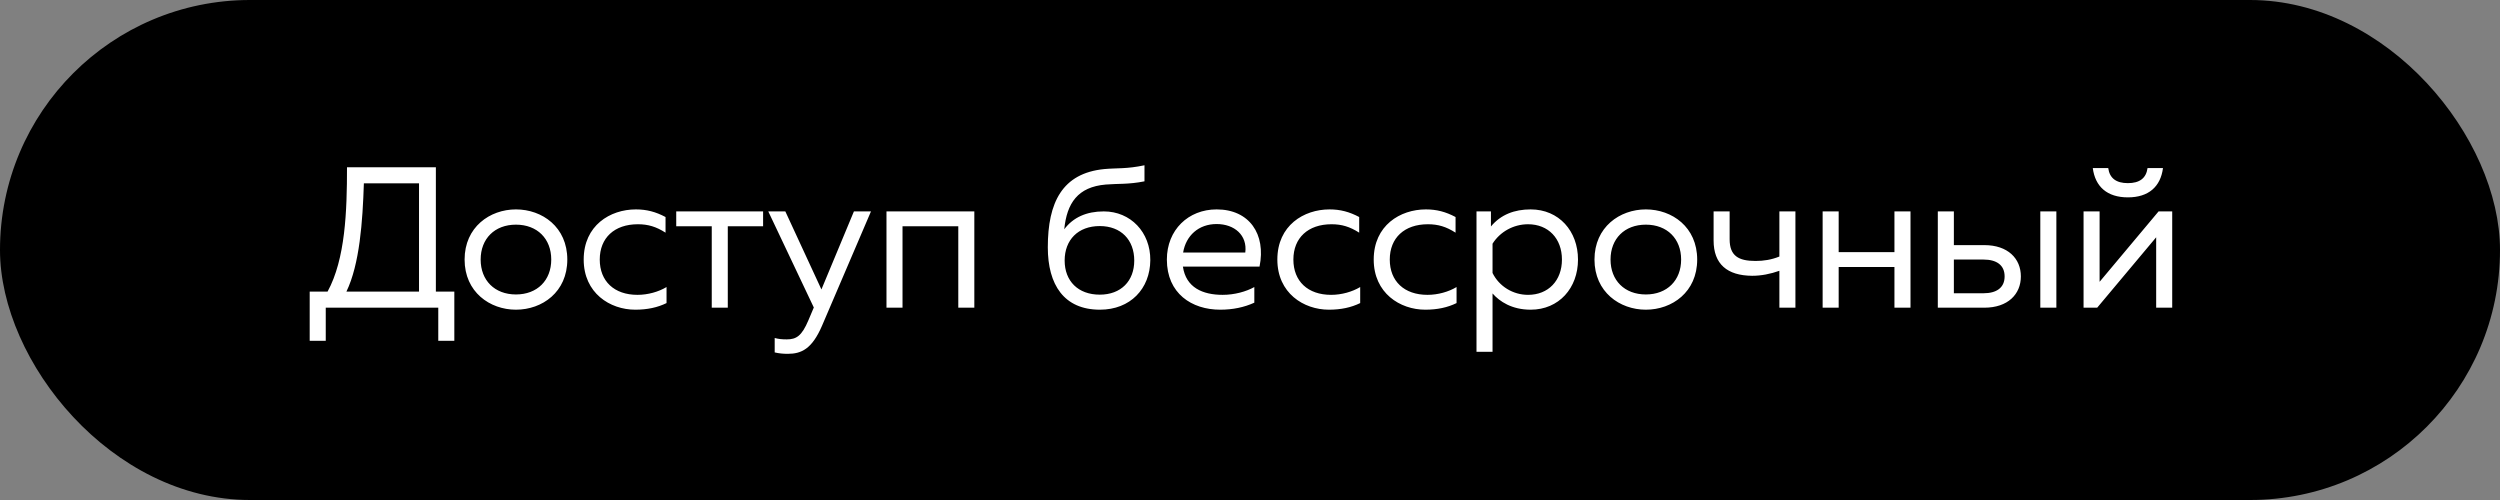 <?xml version="1.0" encoding="UTF-8"?> <svg xmlns="http://www.w3.org/2000/svg" width="130" height="26" viewBox="0 0 130 26" fill="none"><rect x="0" y="0" width="130" height="26" fill="#808080" stroke="none"/><rect width="130" height="26" rx="13" fill="black"></rect><path d="M16.104 17.721V15.165H17.033C17.961 13.465 18.044 10.972 18.044 8.698H22.665V15.165H23.625V17.721H22.79V16H16.939V17.721H16.104ZM18.013 15.165H21.789V9.533H18.921C18.858 11.525 18.702 13.736 18.013 15.165ZM26.829 16.104C25.473 16.104 24.159 15.186 24.159 13.497C24.159 11.807 25.473 10.889 26.829 10.889C28.196 10.889 29.5 11.807 29.5 13.497C29.5 15.186 28.196 16.104 26.829 16.104ZM24.994 13.497C24.994 14.581 25.724 15.312 26.829 15.312C27.935 15.312 28.665 14.581 28.665 13.497C28.665 12.412 27.935 11.682 26.829 11.682C25.724 11.682 24.994 12.412 24.994 13.497ZM33.033 16.104C31.719 16.104 30.352 15.239 30.352 13.497C30.352 11.723 31.729 10.889 33.064 10.889C33.627 10.889 34.097 11.014 34.608 11.285V12.099C34.118 11.786 33.7 11.661 33.169 11.661C31.948 11.661 31.187 12.37 31.187 13.497C31.187 14.623 31.938 15.332 33.148 15.332C33.69 15.332 34.243 15.176 34.66 14.926V15.76C34.191 15.99 33.659 16.104 33.033 16.104ZM37.011 16V11.765H35.164V10.993H39.681V11.765H37.845V16H37.011ZM40.962 18.399C40.722 18.399 40.513 18.378 40.284 18.326V17.575C40.472 17.627 40.649 17.648 40.91 17.648C41.41 17.648 41.692 17.471 42.036 16.657L42.318 15.99L39.95 10.993H40.837L42.714 15.051L44.404 10.993H45.291L42.745 16.939C42.224 18.149 41.671 18.399 40.962 18.399ZM46.097 16V10.993H50.665V16H49.831V11.765H46.931V16H46.097ZM57.197 16.104C55.33 16.104 54.486 14.811 54.486 12.86C54.486 10.524 55.236 9.011 57.416 8.792C58.084 8.73 58.585 8.792 59.513 8.594V9.429C58.679 9.596 58.126 9.543 57.5 9.596C56.04 9.721 55.476 10.566 55.341 11.922C55.81 11.296 56.509 10.993 57.396 10.993C58.793 10.993 59.826 12.078 59.816 13.528C59.805 15.02 58.773 16.104 57.197 16.104ZM55.362 13.549C55.362 14.613 56.06 15.322 57.187 15.322C58.293 15.322 58.981 14.613 58.981 13.549C58.981 12.474 58.293 11.755 57.187 11.755C56.06 11.755 55.362 12.474 55.362 13.549ZM63.451 16.104C61.97 16.104 60.677 15.259 60.677 13.497C60.677 11.953 61.793 10.889 63.264 10.889C64.964 10.889 65.84 12.172 65.496 13.862H61.511C61.668 14.957 62.544 15.332 63.577 15.332C64.192 15.332 64.797 15.165 65.225 14.926V15.739C64.703 15.979 64.109 16.104 63.451 16.104ZM61.522 13.132H64.755C64.87 12.235 64.192 11.65 63.264 11.65C62.325 11.65 61.668 12.255 61.522 13.132ZM69.103 16.104C67.788 16.104 66.422 15.239 66.422 13.497C66.422 11.723 67.799 10.889 69.134 10.889C69.697 10.889 70.166 11.014 70.678 11.285V12.099C70.187 11.786 69.77 11.661 69.238 11.661C68.018 11.661 67.256 12.37 67.256 13.497C67.256 14.623 68.007 15.332 69.217 15.332C69.76 15.332 70.312 15.176 70.73 14.926V15.76C70.26 15.99 69.728 16.104 69.103 16.104ZM74.114 16.104C72.8 16.104 71.433 15.239 71.433 13.497C71.433 11.723 72.81 10.889 74.145 10.889C74.709 10.889 75.178 11.014 75.689 11.285V12.099C75.199 11.786 74.782 11.661 74.25 11.661C73.029 11.661 72.268 12.37 72.268 13.497C72.268 14.623 73.019 15.332 74.229 15.332C74.771 15.332 75.324 15.176 75.741 14.926V15.76C75.272 15.99 74.74 16.104 74.114 16.104ZM79.594 16.104C78.614 16.104 77.977 15.677 77.612 15.259V18.295H76.778V10.993H77.529V11.776C78.04 11.16 78.749 10.889 79.594 10.889C81.065 10.889 82.056 12.015 82.056 13.497C82.056 14.978 81.065 16.104 79.594 16.104ZM77.612 14.195C77.956 14.894 78.676 15.332 79.458 15.332C80.512 15.332 81.221 14.592 81.221 13.497C81.221 12.401 80.512 11.661 79.458 11.661C78.697 11.661 77.998 12.057 77.612 12.673V14.195ZM85.584 16.104C84.228 16.104 82.913 15.186 82.913 13.497C82.913 11.807 84.228 10.889 85.584 10.889C86.95 10.889 88.254 11.807 88.254 13.497C88.254 15.186 86.95 16.104 85.584 16.104ZM83.748 13.497C83.748 14.581 84.478 15.312 85.584 15.312C86.689 15.312 87.419 14.581 87.419 13.497C87.419 12.412 86.689 11.682 85.584 11.682C84.478 11.682 83.748 12.412 83.748 13.497ZM91.109 14.341C89.816 14.331 89.107 13.736 89.107 12.506V10.993H89.941V12.443C89.941 13.309 90.41 13.57 91.287 13.57C91.714 13.57 92.111 13.507 92.528 13.34V10.993H93.362V16H92.528V14.081C92.059 14.248 91.579 14.341 91.109 14.341ZM98.511 16V13.883H95.611V16H94.777V10.993H95.611V13.111H98.511V10.993H99.346V16H98.511ZM100.766 16V10.993H101.601V12.746H103.186C104.407 12.746 105.085 13.444 105.085 14.373C105.085 15.301 104.407 16 103.186 16H100.766ZM101.601 15.249H103.145C103.812 15.249 104.24 14.967 104.24 14.373C104.24 13.778 103.812 13.497 103.145 13.497H101.601V15.249ZM106.096 16V10.993H106.931V16H106.096ZM108.345 16V10.993H109.179V14.654L112.246 10.993H112.955V16H112.121V12.339L109.054 16H108.345ZM108.825 8.74H109.628C109.701 9.272 110.045 9.523 110.65 9.523C111.255 9.523 111.599 9.272 111.672 8.74H112.475C112.35 9.71 111.724 10.263 110.65 10.263C109.576 10.263 108.95 9.71 108.825 8.74Z" fill="white"></path></svg> 